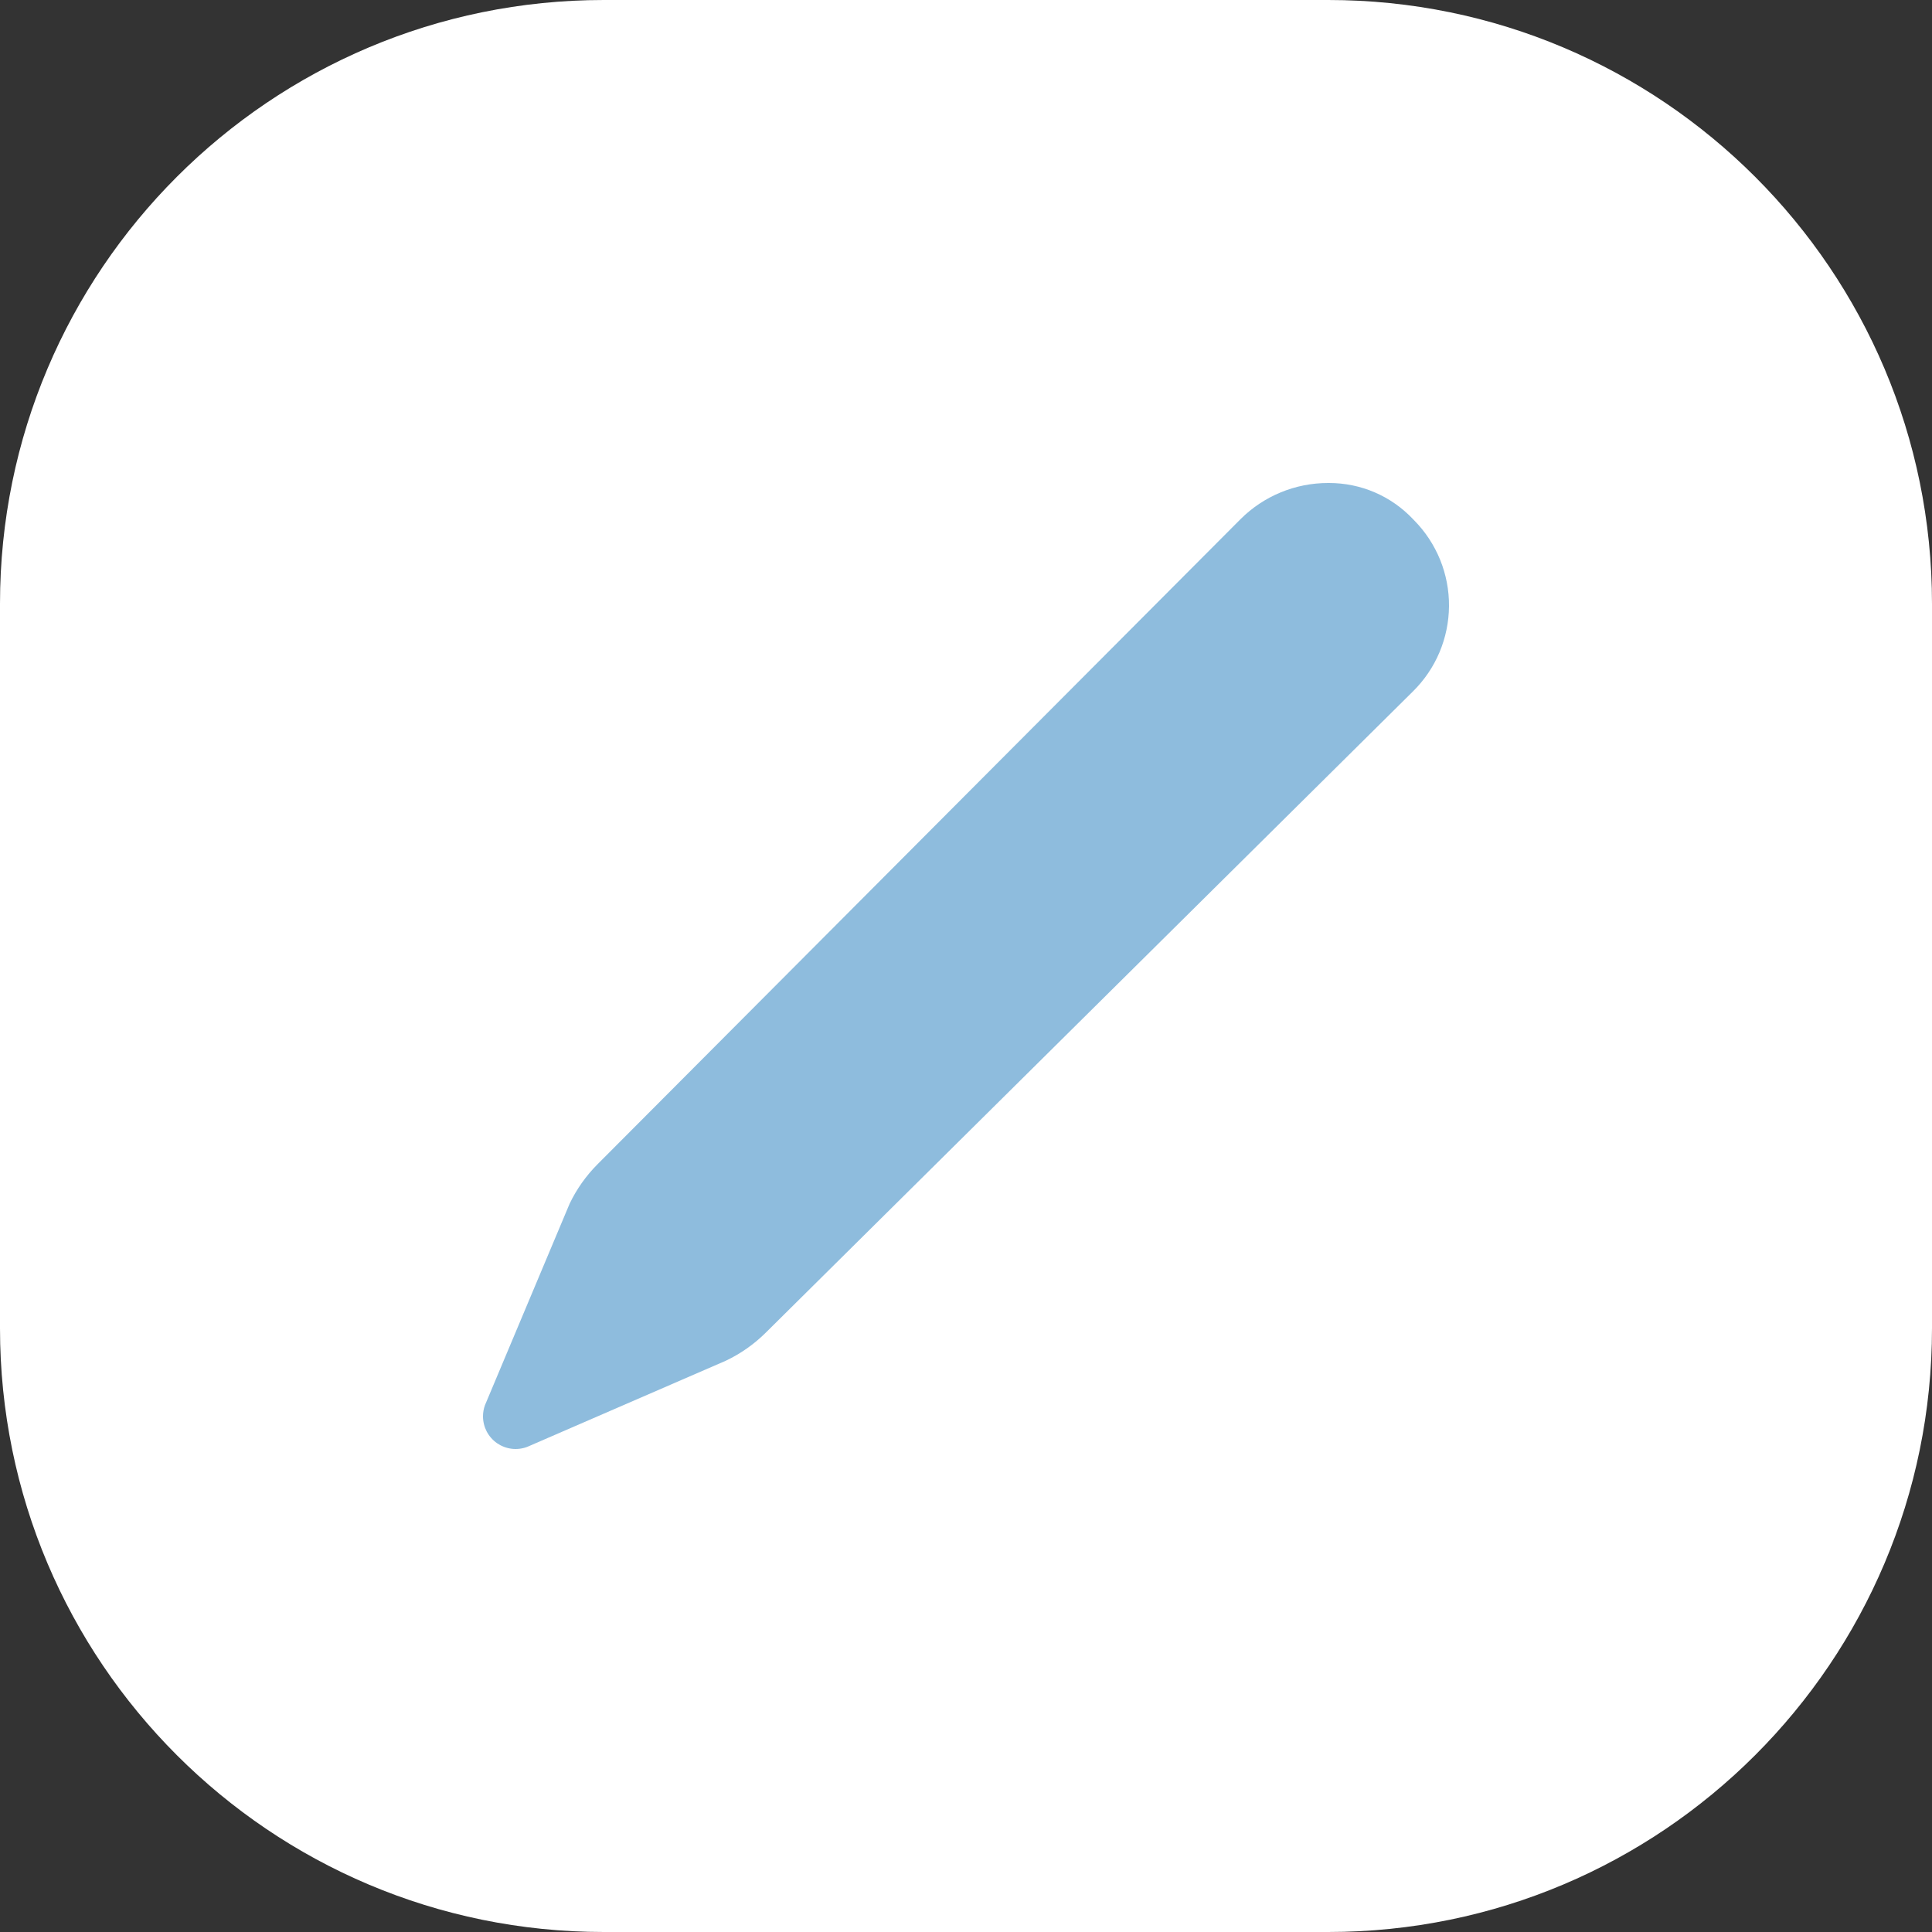 <svg width="48" height="48" viewBox="0 0 48 48" fill="none" xmlns="http://www.w3.org/2000/svg">
<rect x="0" y="0" width="48" height="48" fill="#333333" stroke="none"/>
<path d="M33 0H15C6.716 0 0 6.716 0 15V33C0 41.284 6.716 48 15 48H33C41.284 48 48 41.284 48 33V15C48 6.716 41.284 0 33 0Z" fill="white"/>
<path d="M35.135 12.928L35.104 12.896C34.836 12.613 34.514 12.387 34.156 12.233C33.797 12.079 33.412 12 33.022 12H32.998C32.182 11.999 31.4 12.321 30.822 12.897L14.841 28.93C14.559 29.214 14.326 29.543 14.153 29.904L14.144 29.925L12.048 34.913C12.016 35.002 12 35.095 12 35.188C12 35.32 12.032 35.449 12.092 35.565C12.153 35.681 12.242 35.781 12.349 35.856C12.457 35.93 12.581 35.978 12.712 35.994C12.842 36.01 12.974 35.994 13.097 35.948L18.028 33.809C18.397 33.635 18.733 33.399 19.023 33.112L35.104 17.178C35.385 16.901 35.609 16.572 35.763 16.208C35.916 15.845 35.997 15.454 36 15.06C36.003 14.665 35.928 14.274 35.78 13.908C35.631 13.542 35.412 13.209 35.135 12.928Z" fill="#8EBCDD"/>
</svg>
